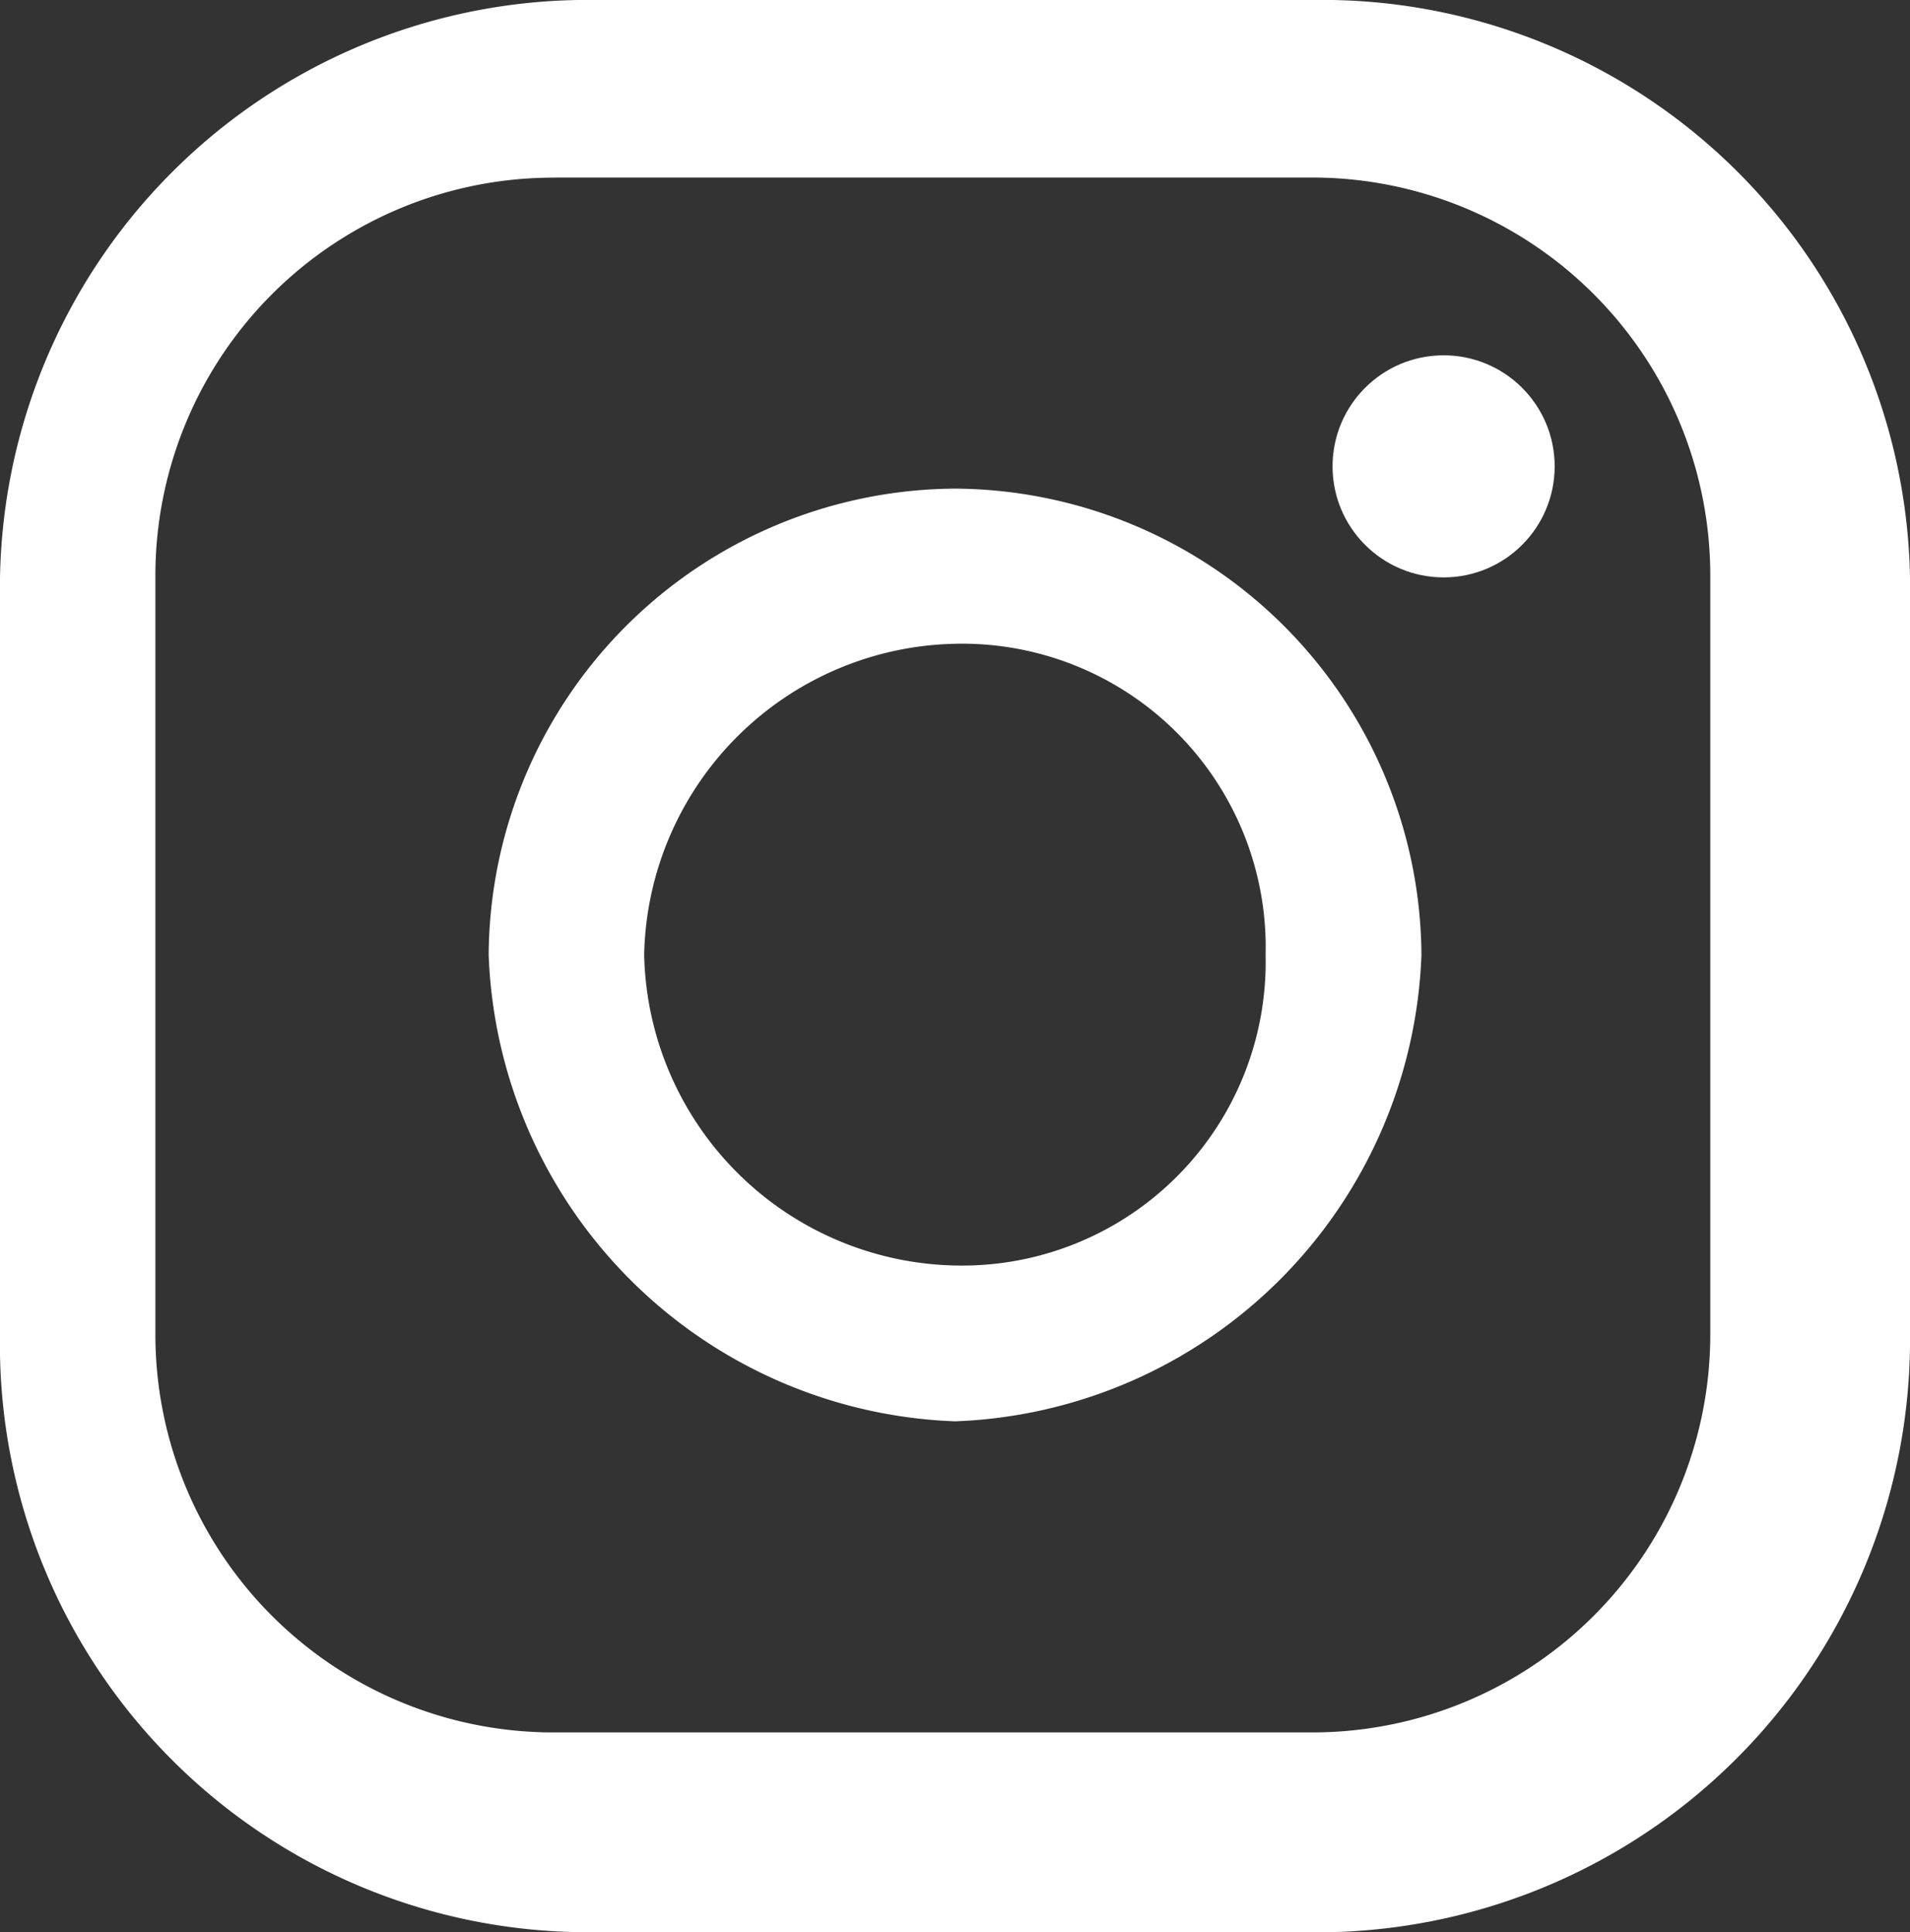 <svg xmlns="http://www.w3.org/2000/svg" width="16.717" height="16.912" viewBox="0 0 16.717 16.912">
  <rect x="0" y="0" width="16.717" height="16.912" fill="#333333" stroke="none"/>
  <g id="Group_10" data-name="Group 10" transform="translate(0)">
    <circle id="Ellipse_3" data-name="Ellipse 3" cx="0.972" cy="0.972" r="0.972" transform="translate(11.663 3.11)" fill="#fff"/>
    <path id="Path_55" data-name="Path 55" d="M29.182,4.4A4.106,4.106,0,0,0,25.1,8.482a4.241,4.241,0,0,0,4.082,4.082,4.241,4.241,0,0,0,4.082-4.082A4.106,4.106,0,0,0,29.182,4.4Zm0,6.8a2.78,2.78,0,0,1-2.721-2.721,2.78,2.78,0,0,1,2.721-2.721A2.657,2.657,0,0,1,31.9,8.482,2.657,2.657,0,0,1,29.182,11.2Z" transform="translate(-20.823 -0.123)" fill="#fff"/>
    <g id="Group_91" data-name="Group 91">
      <path id="Path_56" data-name="Path 56" d="M34.563,19.112H27.954A5.146,5.146,0,0,1,22.9,14.058v-6.8A5.146,5.146,0,0,1,27.954,2.2h6.609a5.146,5.146,0,0,1,5.054,5.054v6.609A5.189,5.189,0,0,1,34.563,19.112ZM27.76,3.755a3.484,3.484,0,0,0-3.5,3.5v6.609a3.484,3.484,0,0,0,3.5,3.5h6.609a3.484,3.484,0,0,0,3.5-3.5V7.254a3.484,3.484,0,0,0-3.5-3.5H27.76Z" transform="translate(-22.9 -2.2)" fill="#fff"/>
    </g>
  </g>
</svg>
